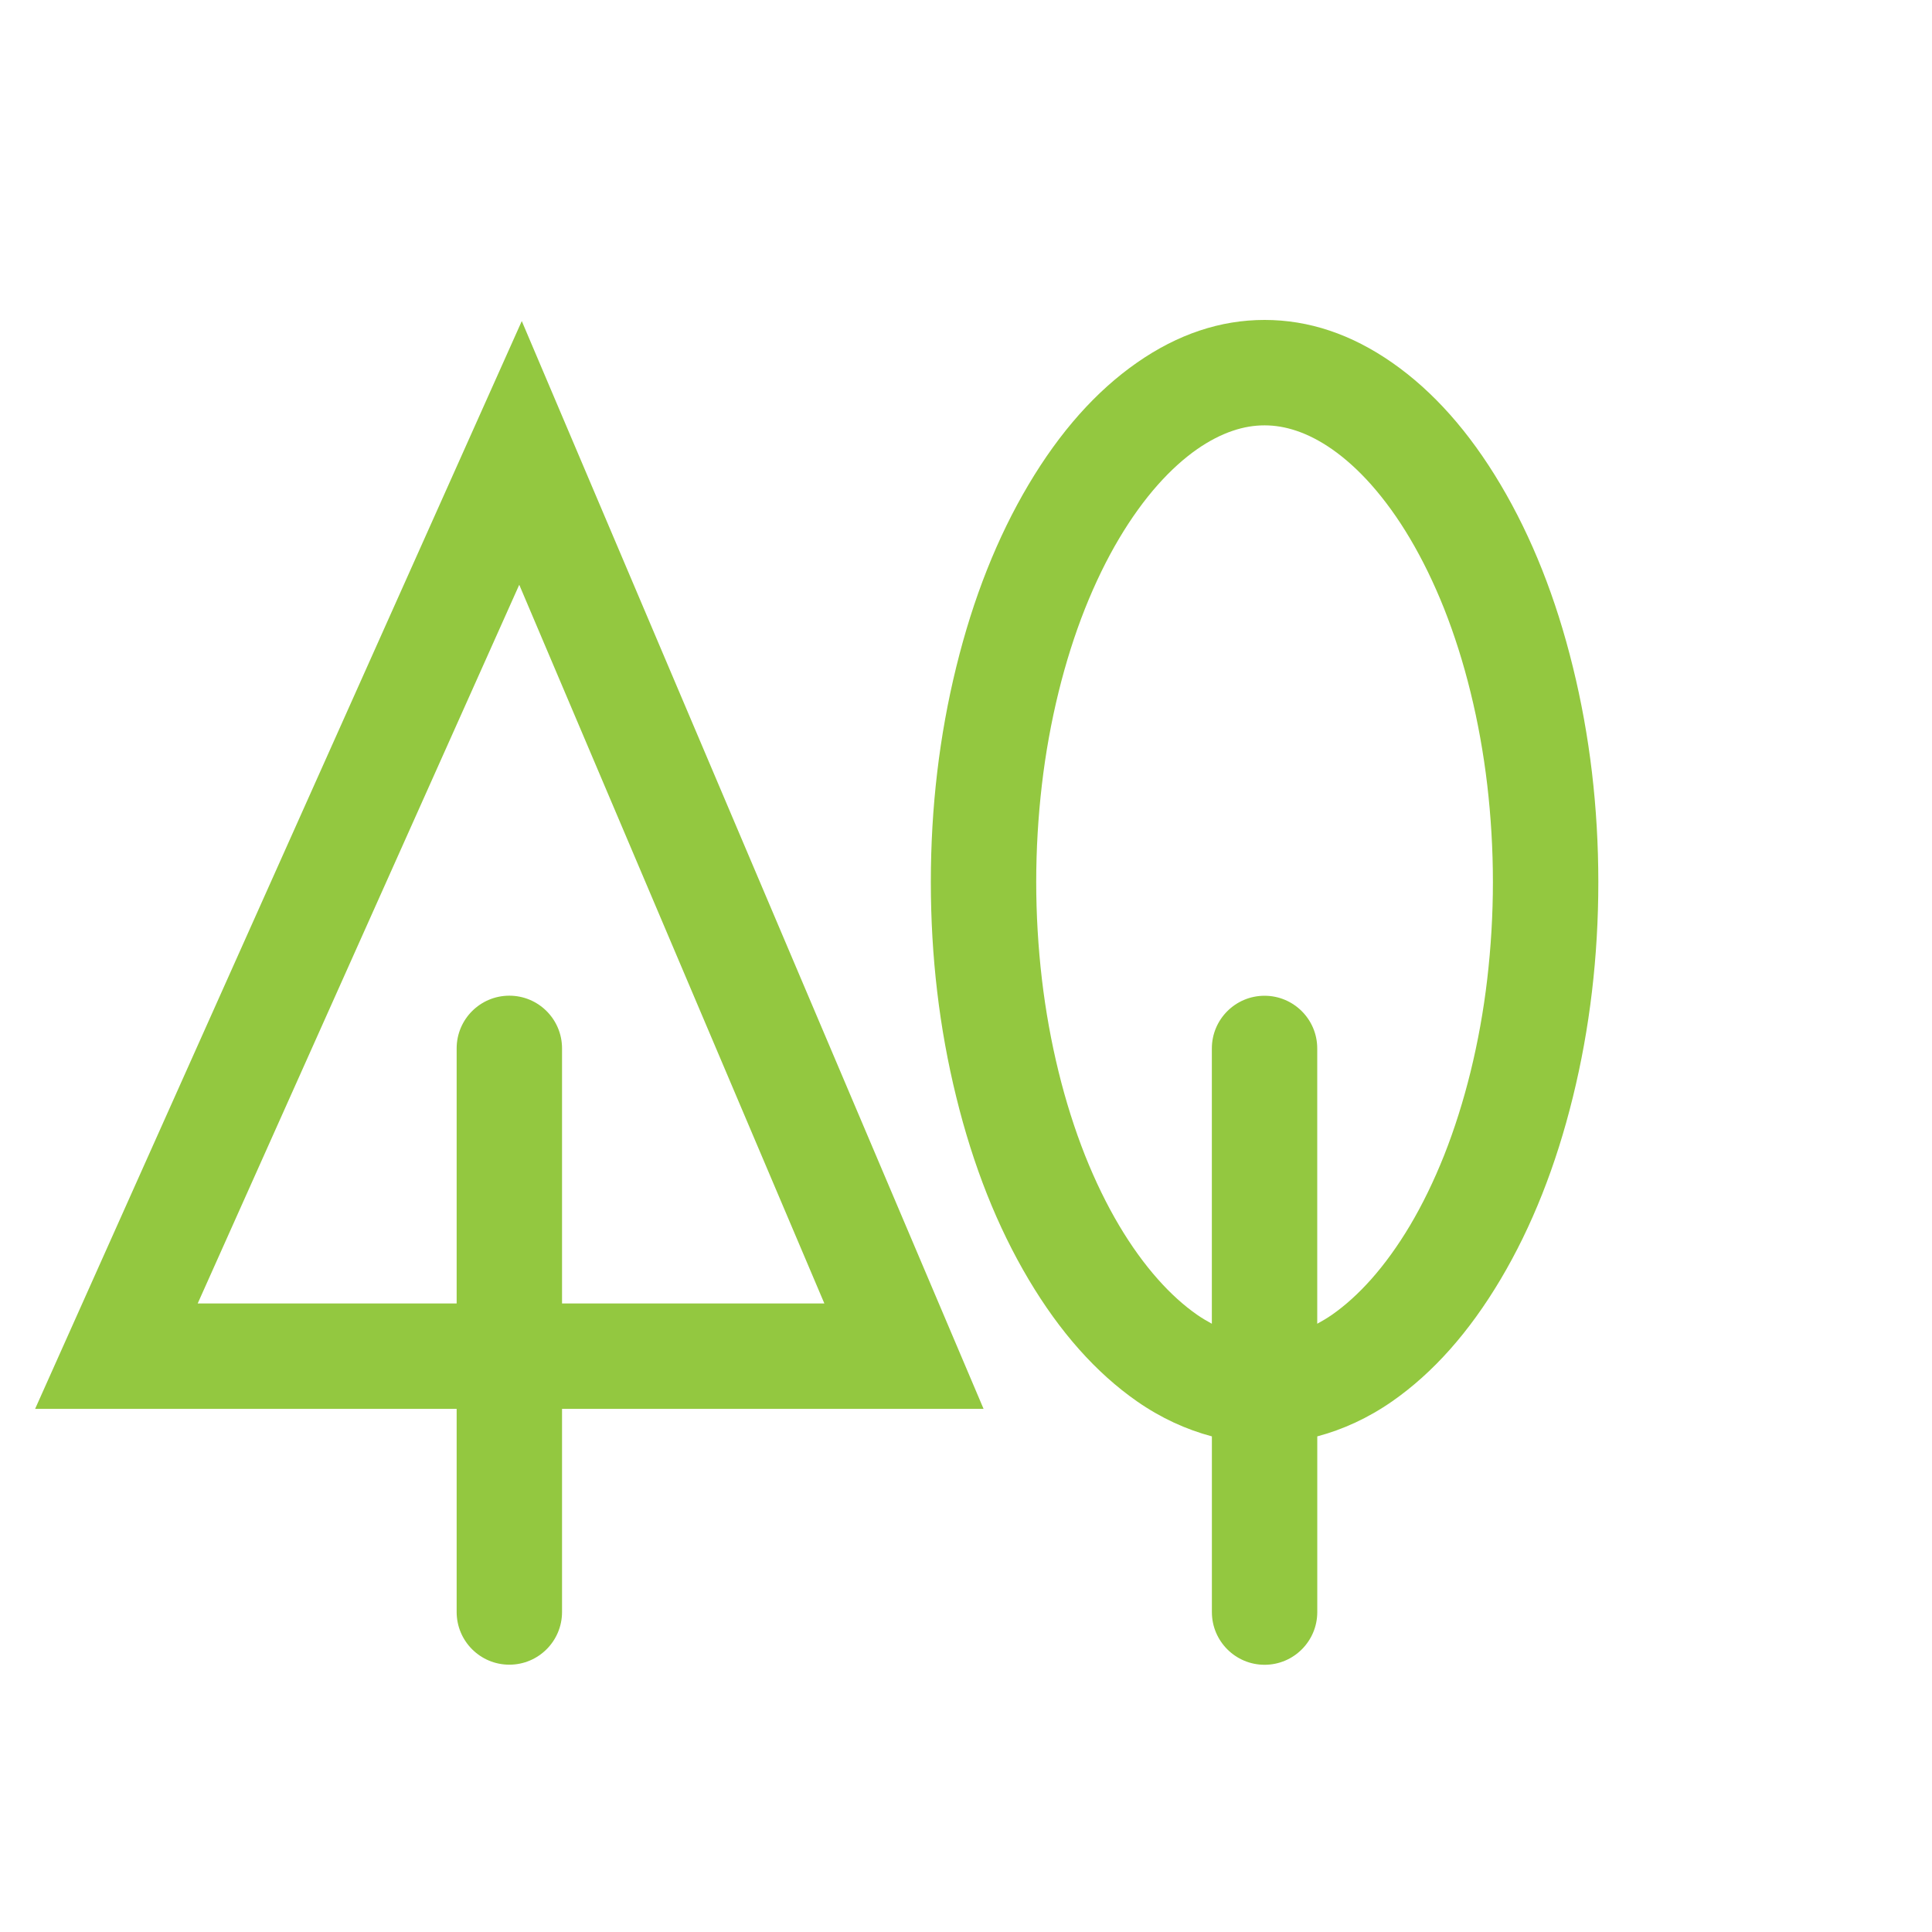 <?xml version="1.0" encoding="UTF-8"?>
<svg xmlns="http://www.w3.org/2000/svg" xmlns:xlink="http://www.w3.org/1999/xlink" version="1.1" id="Layer_1" x="0px" y="0px" width="55px" height="55px" viewBox="0 0 55 55" xml:space="preserve">
<g>
	<path fill="#93C840" d="M1,40.107h12v5.783c0,0.828,0.671,1.5,1.5,1.5s1.5-0.672,1.5-1.5v-5.783h12L14.854,9.14L1,40.107z    M16,37.107v-7.262c0-0.828-0.671-1.5-1.5-1.5s-1.5,0.672-1.5,1.5v7.262H5.628l9.154-20.46l8.686,20.46H16z"></path>
	<path fill="#93C840" d="M44.776,18.985c-0.481-1.96-1.168-3.69-2.059-5.191s-1.918-2.656-3.082-3.468S37.26,9.108,36,9.108   s-2.472,0.406-3.636,1.218s-2.191,1.968-3.082,3.468s-1.577,3.23-2.059,5.191c-0.482,1.96-0.724,4.001-0.724,6.123   c0,2.122,0.241,4.164,0.724,6.123c0.481,1.961,1.168,3.691,2.059,5.191s1.918,2.656,3.082,3.469c0.694,0.483,1.407,0.805,2.136,1   v5.002c0,0.828,0.672,1.5,1.5,1.5s1.5-0.672,1.5-1.5v-5.002c0.729-0.195,1.441-0.517,2.136-1c1.164-0.813,2.191-1.969,3.082-3.469   s1.577-3.23,2.059-5.191c0.482-1.959,0.724-4.001,0.724-6.123C45.5,22.986,45.259,20.945,44.776,18.985z M42.338,27.878   c-0.105,0.9-0.266,1.786-0.475,2.637c-0.204,0.828-0.457,1.63-0.751,2.373c-0.291,0.731-0.619,1.404-0.973,2   c-0.343,0.576-0.716,1.093-1.103,1.529c-0.361,0.406-0.737,0.747-1.119,1.013c-0.141,0.098-0.279,0.178-0.418,0.254v-7.837   c0-0.828-0.672-1.5-1.5-1.5s-1.5,0.672-1.5,1.5v7.837c-0.139-0.076-0.277-0.156-0.418-0.254c-0.382-0.266-0.758-0.606-1.115-1.009   c-0.391-0.44-0.764-0.957-1.106-1.533c-0.354-0.596-0.682-1.269-0.97-1.993c-0.297-0.75-0.55-1.552-0.754-2.383   c-0.209-0.849-0.369-1.735-0.475-2.635c-0.107-0.915-0.162-1.846-0.162-2.77c0-0.923,0.055-1.856,0.162-2.771   c0.105-0.899,0.266-1.786,0.475-2.636c0.204-0.83,0.457-1.63,0.751-2.372c0.291-0.73,0.618-1.403,0.974-2.001   c0.341-0.574,0.713-1.09,1.101-1.527c0.362-0.407,0.739-0.748,1.118-1.013c0.34-0.236,0.682-0.413,1.02-0.526   c0.306-0.103,0.601-0.152,0.9-0.152s0.595,0.05,0.902,0.153c0.336,0.112,0.678,0.289,1.016,0.524   c0.381,0.266,0.758,0.607,1.115,1.009c0.393,0.443,0.765,0.958,1.105,1.533c0.355,0.598,0.683,1.271,0.972,1.996   c0.296,0.748,0.549,1.548,0.753,2.38c0.209,0.848,0.369,1.734,0.475,2.634c0.107,0.916,0.162,1.848,0.162,2.771   C42.5,26.032,42.445,26.963,42.338,27.878z"></path>
</g>
</svg>
